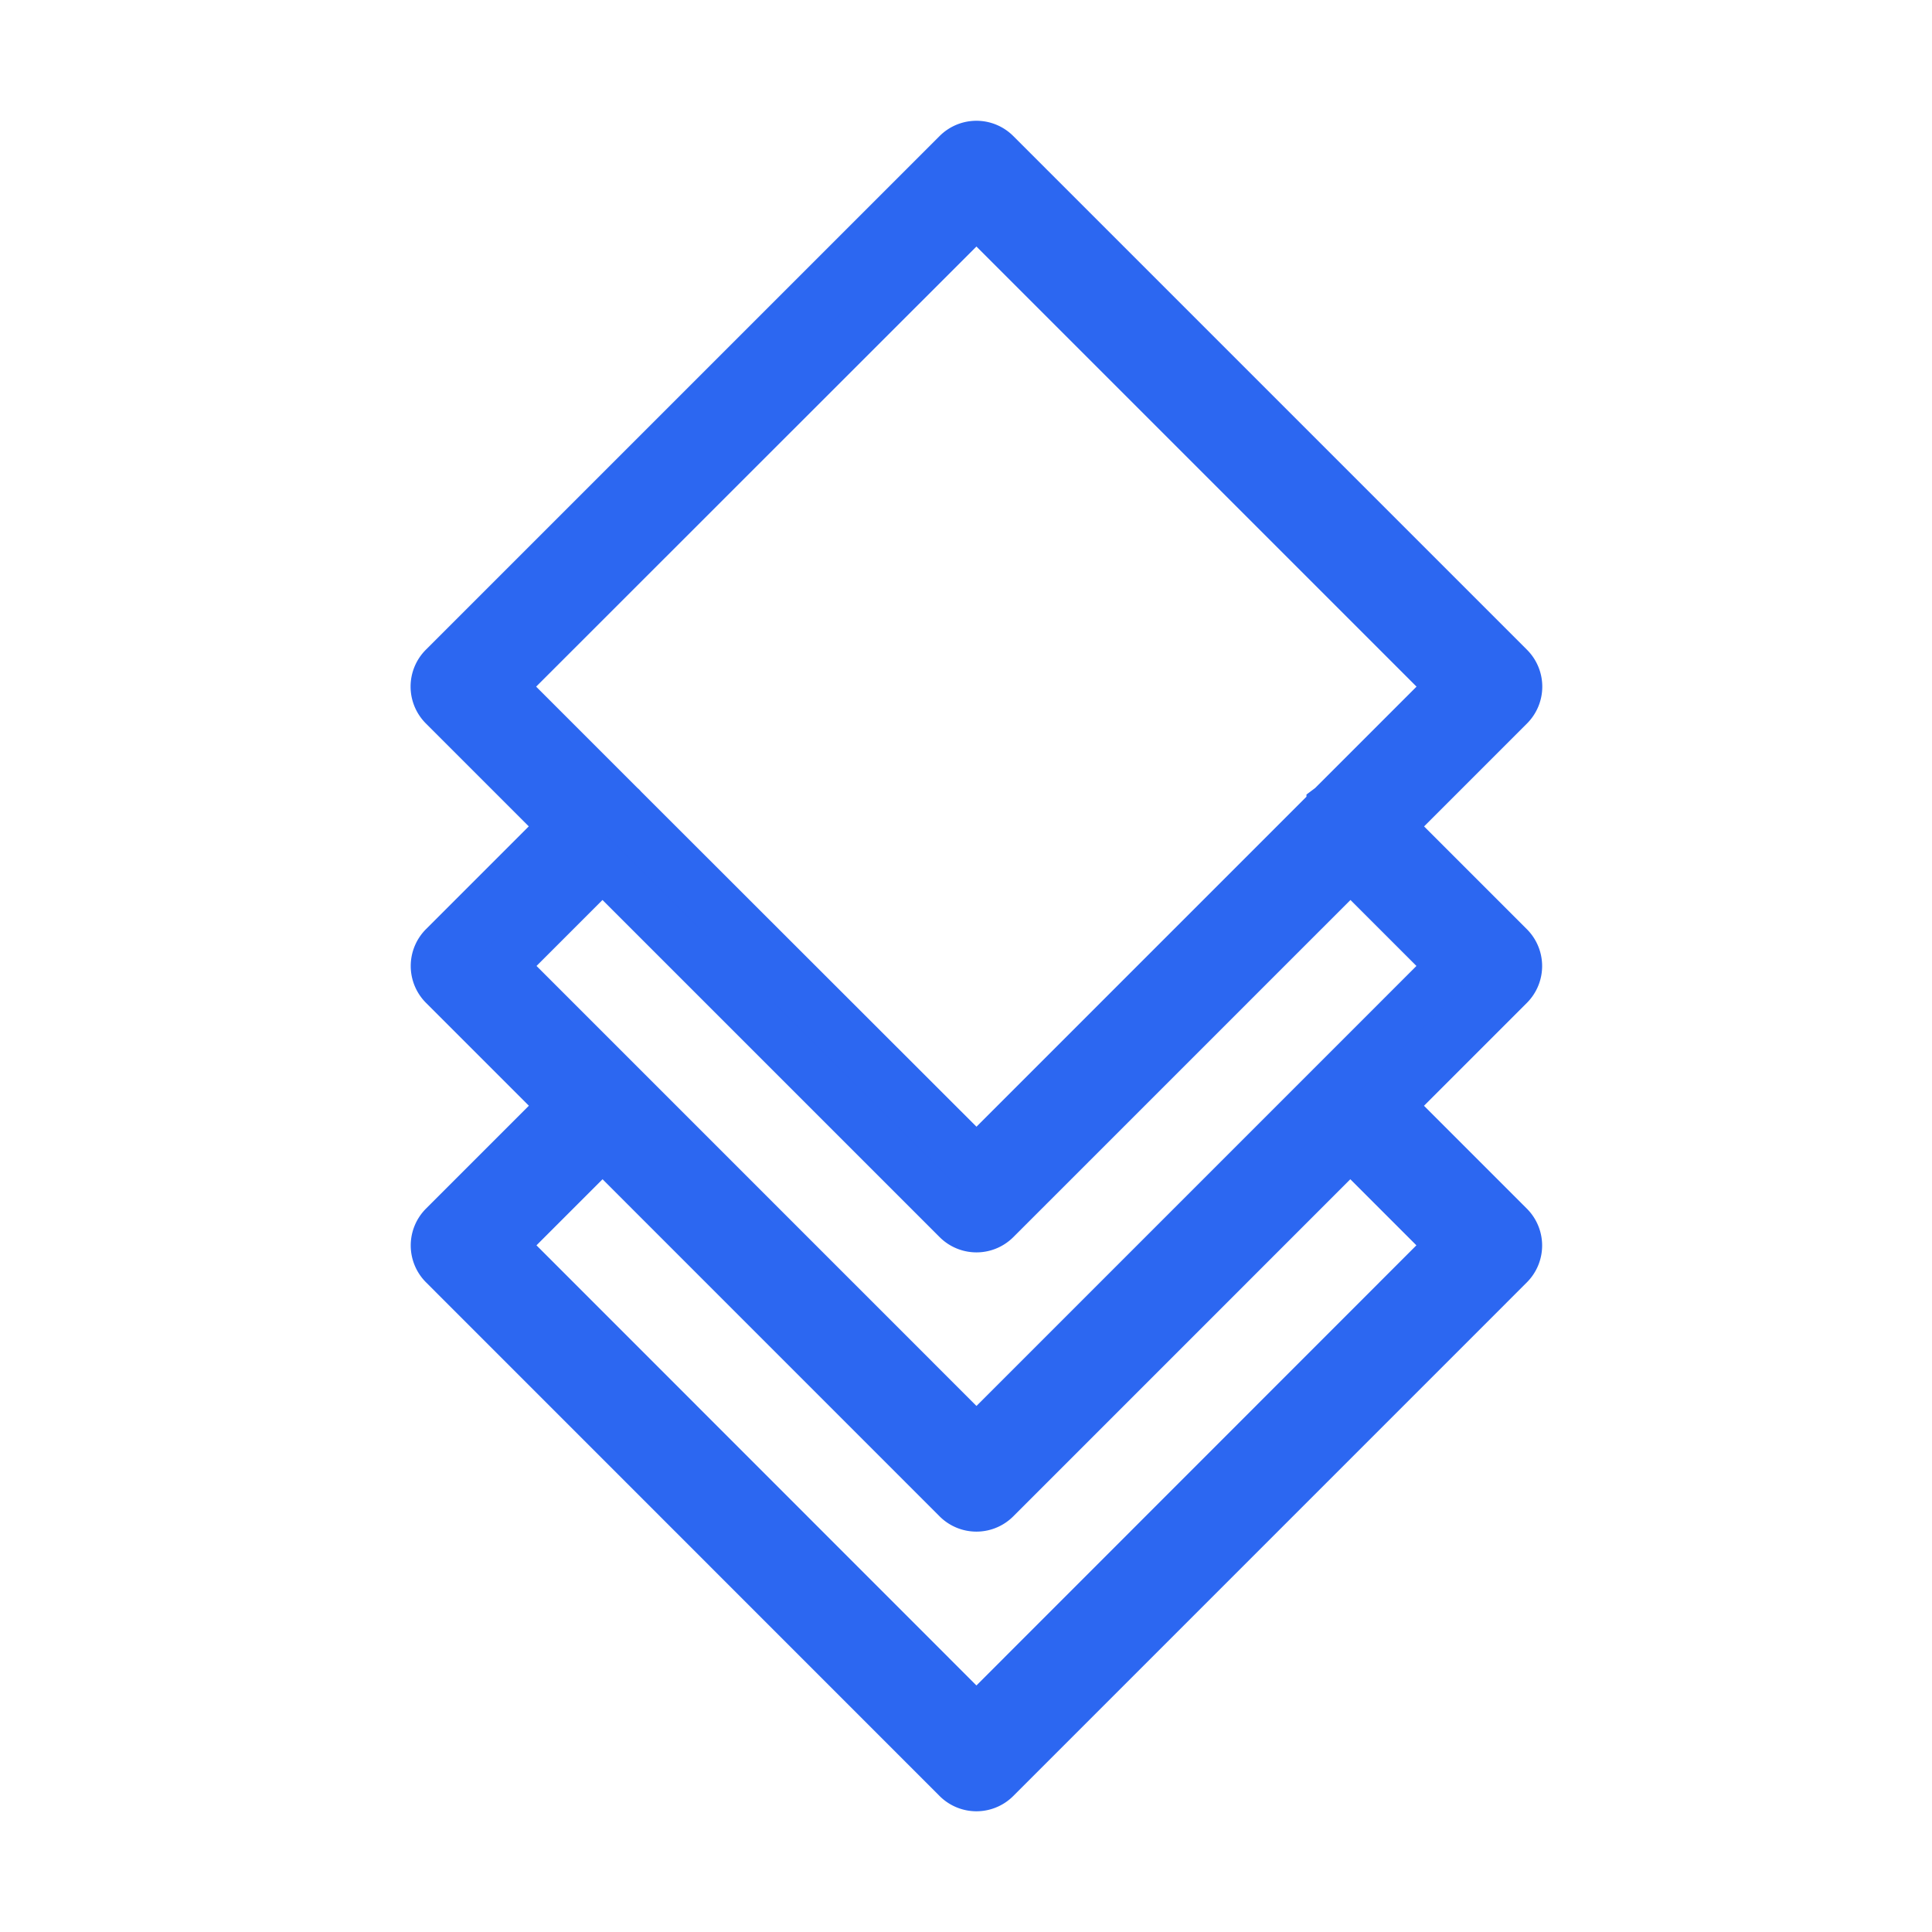 <svg xmlns="http://www.w3.org/2000/svg" xmlns:xlink="http://www.w3.org/1999/xlink" width="40" height="40" viewBox="0 0 40 40"><defs><clipPath id="a"><rect width="40" height="40" transform="translate(64 5222)" fill="#fff" stroke="#707070" stroke-width="1"/></clipPath></defs><g transform="translate(-64 -5222)" clip-path="url(#a)"><g transform="translate(60.385 5222.383)"><g transform="translate(12.615 2.617)"><path d="M34.874,19.209l-2.482-2.482,2.485-2.485a.579.579,0,0,0,0-.818L24.24,2.787a.578.578,0,0,0-.818,0L12.785,13.423a.579.579,0,0,0,0,.818l2.485,2.485-2.482,2.482a.579.579,0,0,0,0,.818l2.484,2.484-2.484,2.484a.579.579,0,0,0,0,.818L23.422,36.448a.578.578,0,0,0,.818,0L34.874,25.813a.579.579,0,0,0,0-.818L32.39,22.511l2.484-2.484A.579.579,0,0,0,34.874,19.209ZM23.831,4.014l9.819,9.819-2.478,2.478-.008.006s0,.006-.006.008l-7.326,7.326L16.5,16.325s0-.006-.006-.008l-.008-.006-2.478-2.478ZM33.647,25.4,23.831,35.22,14.015,25.4l2.075-2.075,7.332,7.333a.578.578,0,0,0,.818,0l7.332-7.333Zm-2.483-3.3h0l-7.332,7.333L16.5,22.1h0l-2.484-2.484,2.073-2.073,7.334,7.334a.579.579,0,0,0,.818,0l7.334-7.334,2.073,2.073Z" transform="translate(-12.615 -2.617)" fill="#2c67f1" stroke="#2c67f1" stroke-width="1"/></g></g></g></svg>